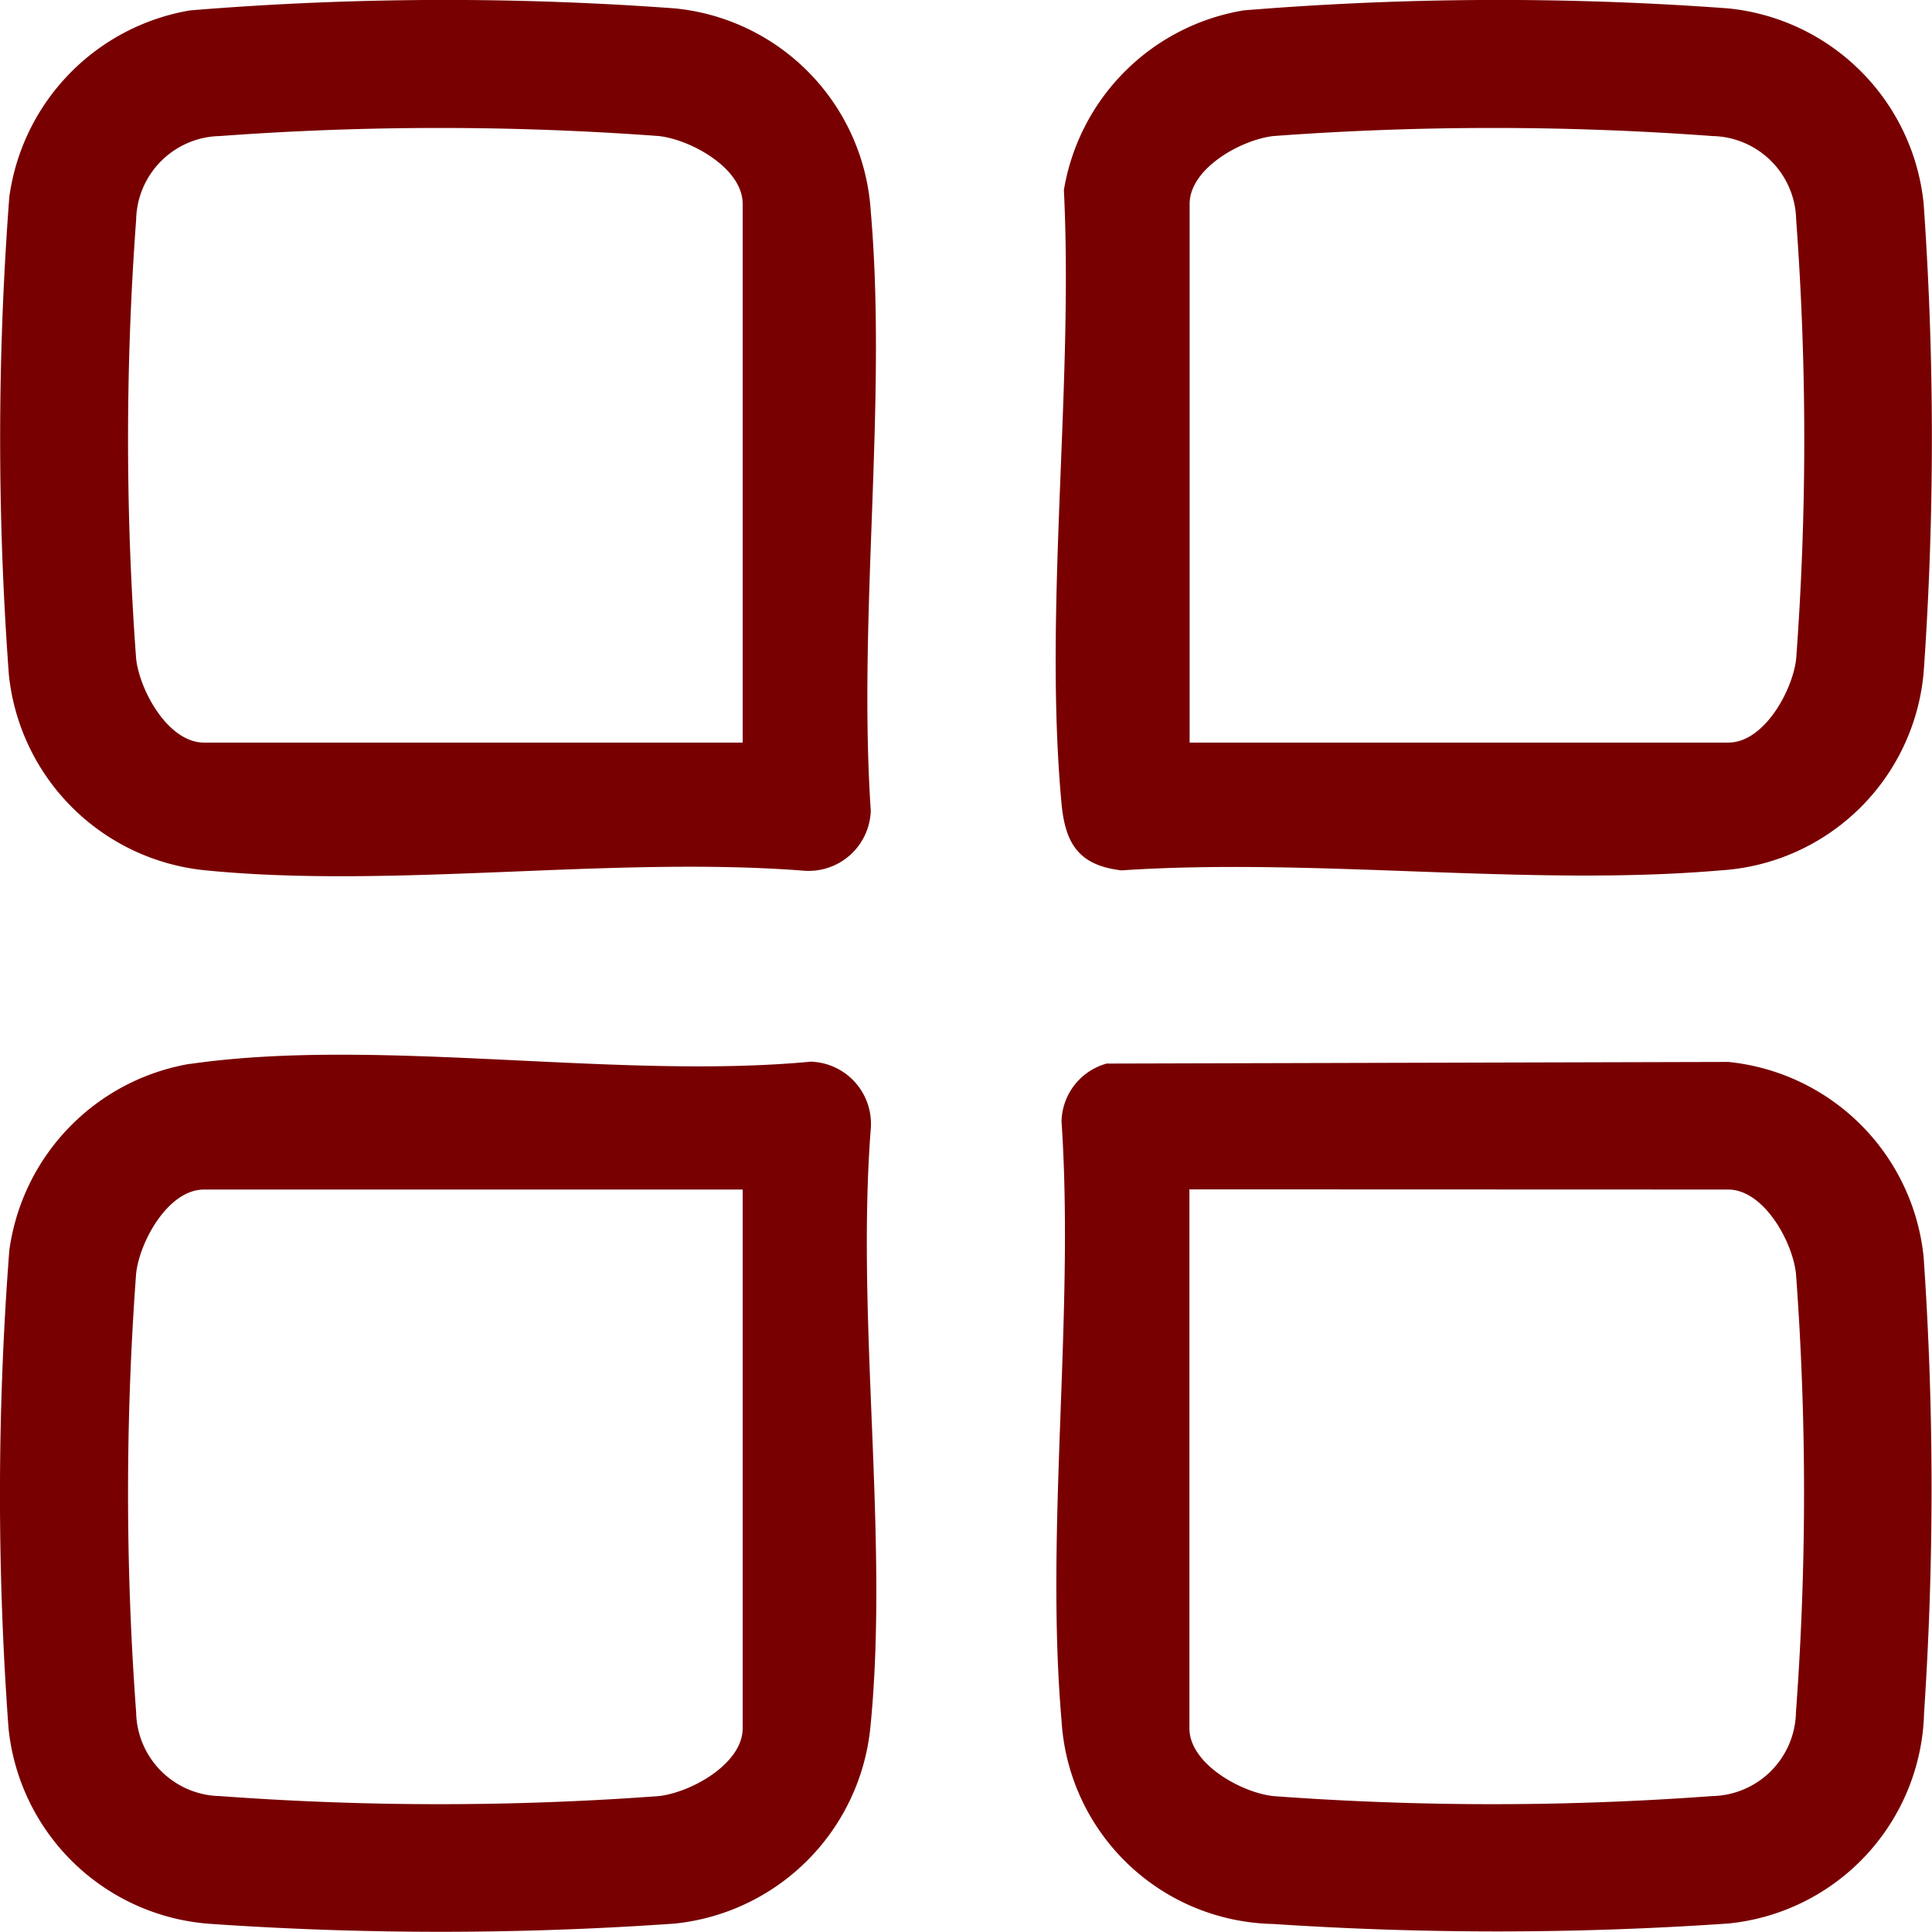 <svg xmlns="http://www.w3.org/2000/svg" xmlns:xlink="http://www.w3.org/1999/xlink" width="43.511" height="43.509" viewBox="0 0 43.511 43.509">
  <defs>
    <clipPath id="clip-path">
      <rect id="Rectangle_2822" data-name="Rectangle 2822" width="43.511" height="43.509" transform="translate(0 0)" fill="#780000"/>
    </clipPath>
  </defs>
  <g id="Group_4862" data-name="Group 4862" transform="translate(0 0)">
    <g id="Group_4860" data-name="Group 4860" clip-path="url(#clip-path)">
      <path id="Path_12113" data-name="Path 12113" d="M4.281.234A70.363,70.363,0,0,1,15.2.189a4.9,4.9,0,0,1,4.411,4.576c.372,4.3-.293,9.129,0,13.491a1.4,1.4,0,0,1-1.523,1.352c-4.324-.333-9.237.418-13.488-.01a4.936,4.936,0,0,1-4.4-4.4A71.987,71.987,0,0,1,.21,4.432,4.943,4.943,0,0,1,4.281.234m12.445,16.49V4.591c0-.8-1.162-1.445-1.887-1.527a67.123,67.123,0,0,0-9.886,0A1.924,1.924,0,0,0,3.066,4.951a67.123,67.123,0,0,0,0,9.886c.082.725.728,1.887,1.527,1.887Z" fill="#780000"/>
      <path id="Path_12114" data-name="Path 12114" d="M28.007.234A70.363,70.363,0,0,1,38.923.189a4.916,4.916,0,0,1,4.4,4.4,75.318,75.318,0,0,1,.009,10.43,4.894,4.894,0,0,1-4.584,4.583c-4.3.372-9.129-.293-13.491,0-.961-.113-1.269-.6-1.352-1.523-.4-4.364.273-9.372.055-13.8A4.921,4.921,0,0,1,28.007.234m-1.215,16.49H38.925c.8,0,1.445-1.162,1.527-1.887a67.123,67.123,0,0,0,0-9.886,1.924,1.924,0,0,0-1.887-1.887,67.123,67.123,0,0,0-9.886,0c-.725.082-1.887.728-1.887,1.527Z" fill="#780000"/>
      <path id="Path_12115" data-name="Path 12115" d="M24.943,23.953l13.98-.037a4.915,4.915,0,0,1,4.4,4.4,76.059,76.059,0,0,1,.01,10.251,4.892,4.892,0,0,1-4.413,4.753,76.06,76.06,0,0,1-10.251.01,4.871,4.871,0,0,1-4.762-4.585c-.372-4.3.293-9.129,0-13.491a1.383,1.383,0,0,1,1.031-1.305m1.849,2.837V38.923c0,.8,1.162,1.445,1.887,1.527a67.123,67.123,0,0,0,9.886,0,1.924,1.924,0,0,0,1.887-1.887,67.123,67.123,0,0,0,0-9.886c-.082-.725-.728-1.887-1.527-1.887Z" fill="#780000"/>
      <path id="Path_12116" data-name="Path 12116" d="M4.281,23.961c4.23-.611,9.621.362,13.977-.051a1.4,1.4,0,0,1,1.352,1.523c-.333,4.324.418,9.237-.01,13.488a4.936,4.936,0,0,1-4.4,4.4,75.3,75.3,0,0,1-10.429.009A4.914,4.914,0,0,1,.192,38.921,72,72,0,0,1,.21,28.158a4.94,4.94,0,0,1,4.071-4.2M16.726,26.79H4.593c-.8,0-1.445,1.162-1.527,1.887a67.123,67.123,0,0,0,0,9.886A1.924,1.924,0,0,0,4.953,40.45a67.123,67.123,0,0,0,9.886,0c.725-.082,1.887-.728,1.887-1.527Z" fill="#780000"/>
    </g>
  </g>
</svg>
